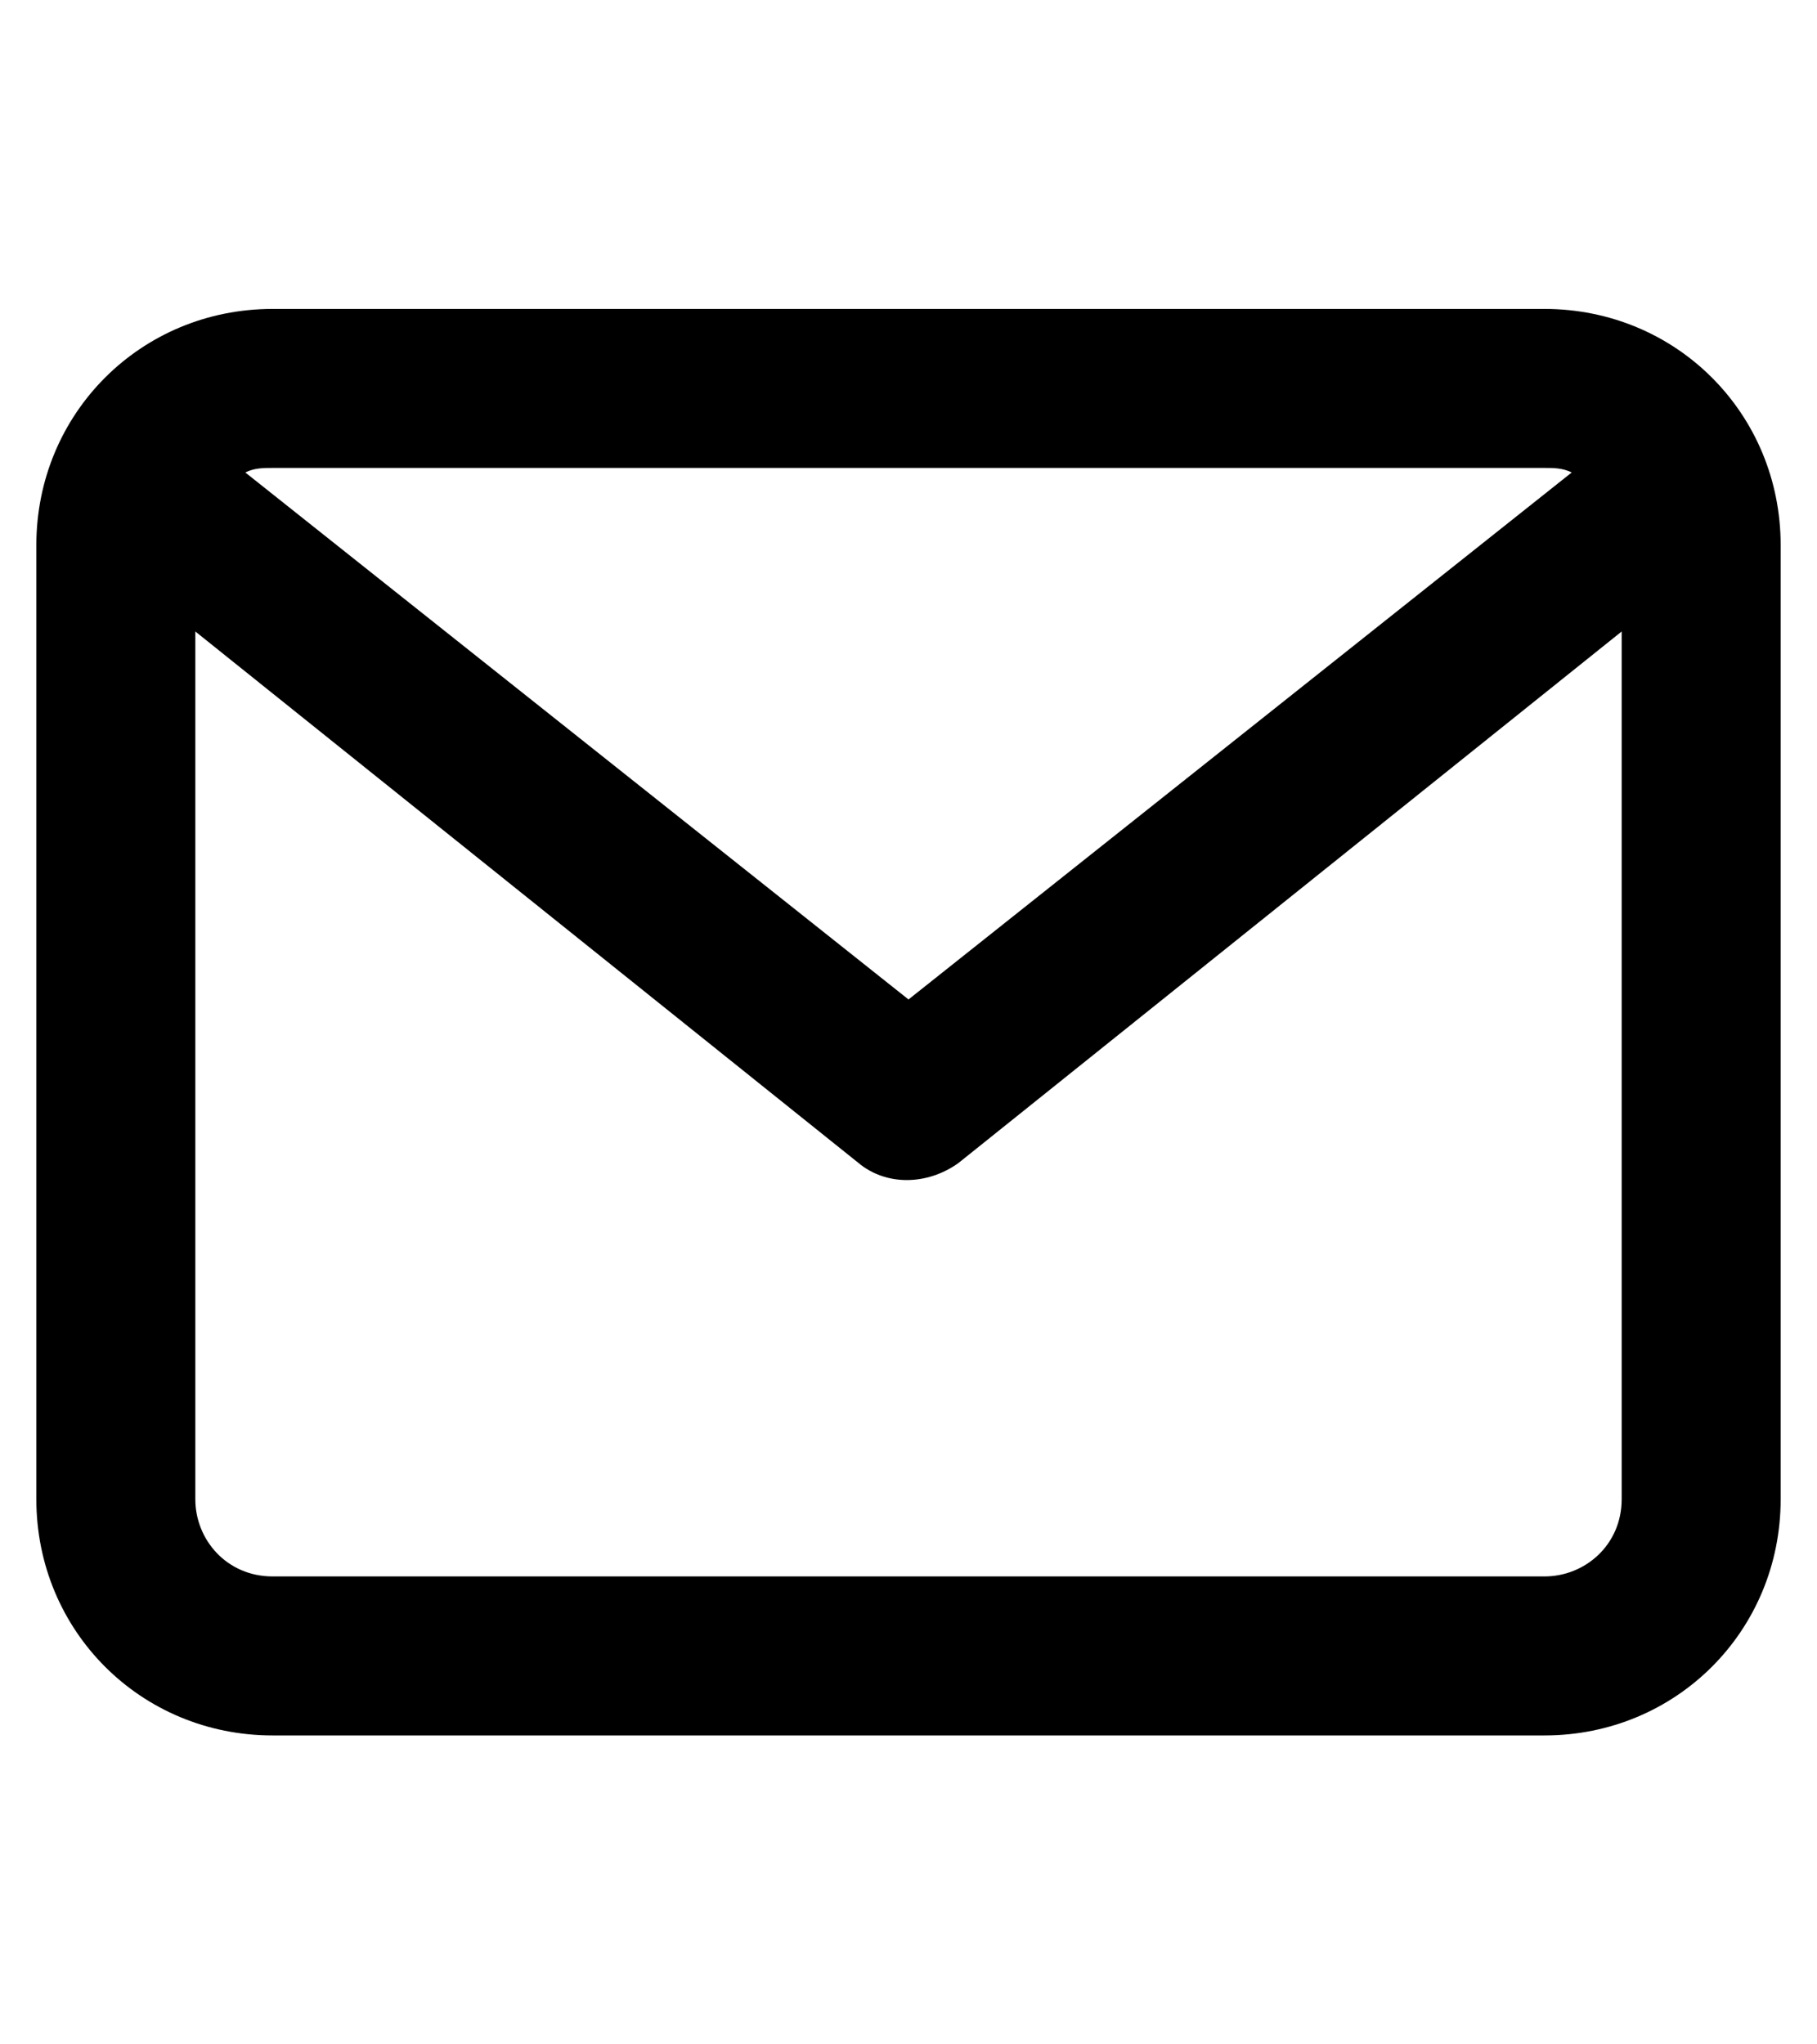 <svg xmlns="http://www.w3.org/2000/svg" viewBox="0 0 40 45"><path d="M34 6.8H6C3.1 6.8.8 9.1.8 12v21c0 2.9 2.3 5.2 5.2 5.2h28c2.9 0 5.2-2.3 5.2-5.2V12c0-2.9-2.3-5.2-5.2-5.2zm0 3.5c.2 0 .4 0 .6.1L20 22 5.4 10.4c.2-.1.4-.1.6-.1h28zm0 24.4H6c-1 0-1.7-.8-1.7-1.7V13.9l14.6 11.7c.6.5 1.5.5 2.2 0l14.6-11.7V33c0 1-.8 1.7-1.7 1.7z"/></svg>